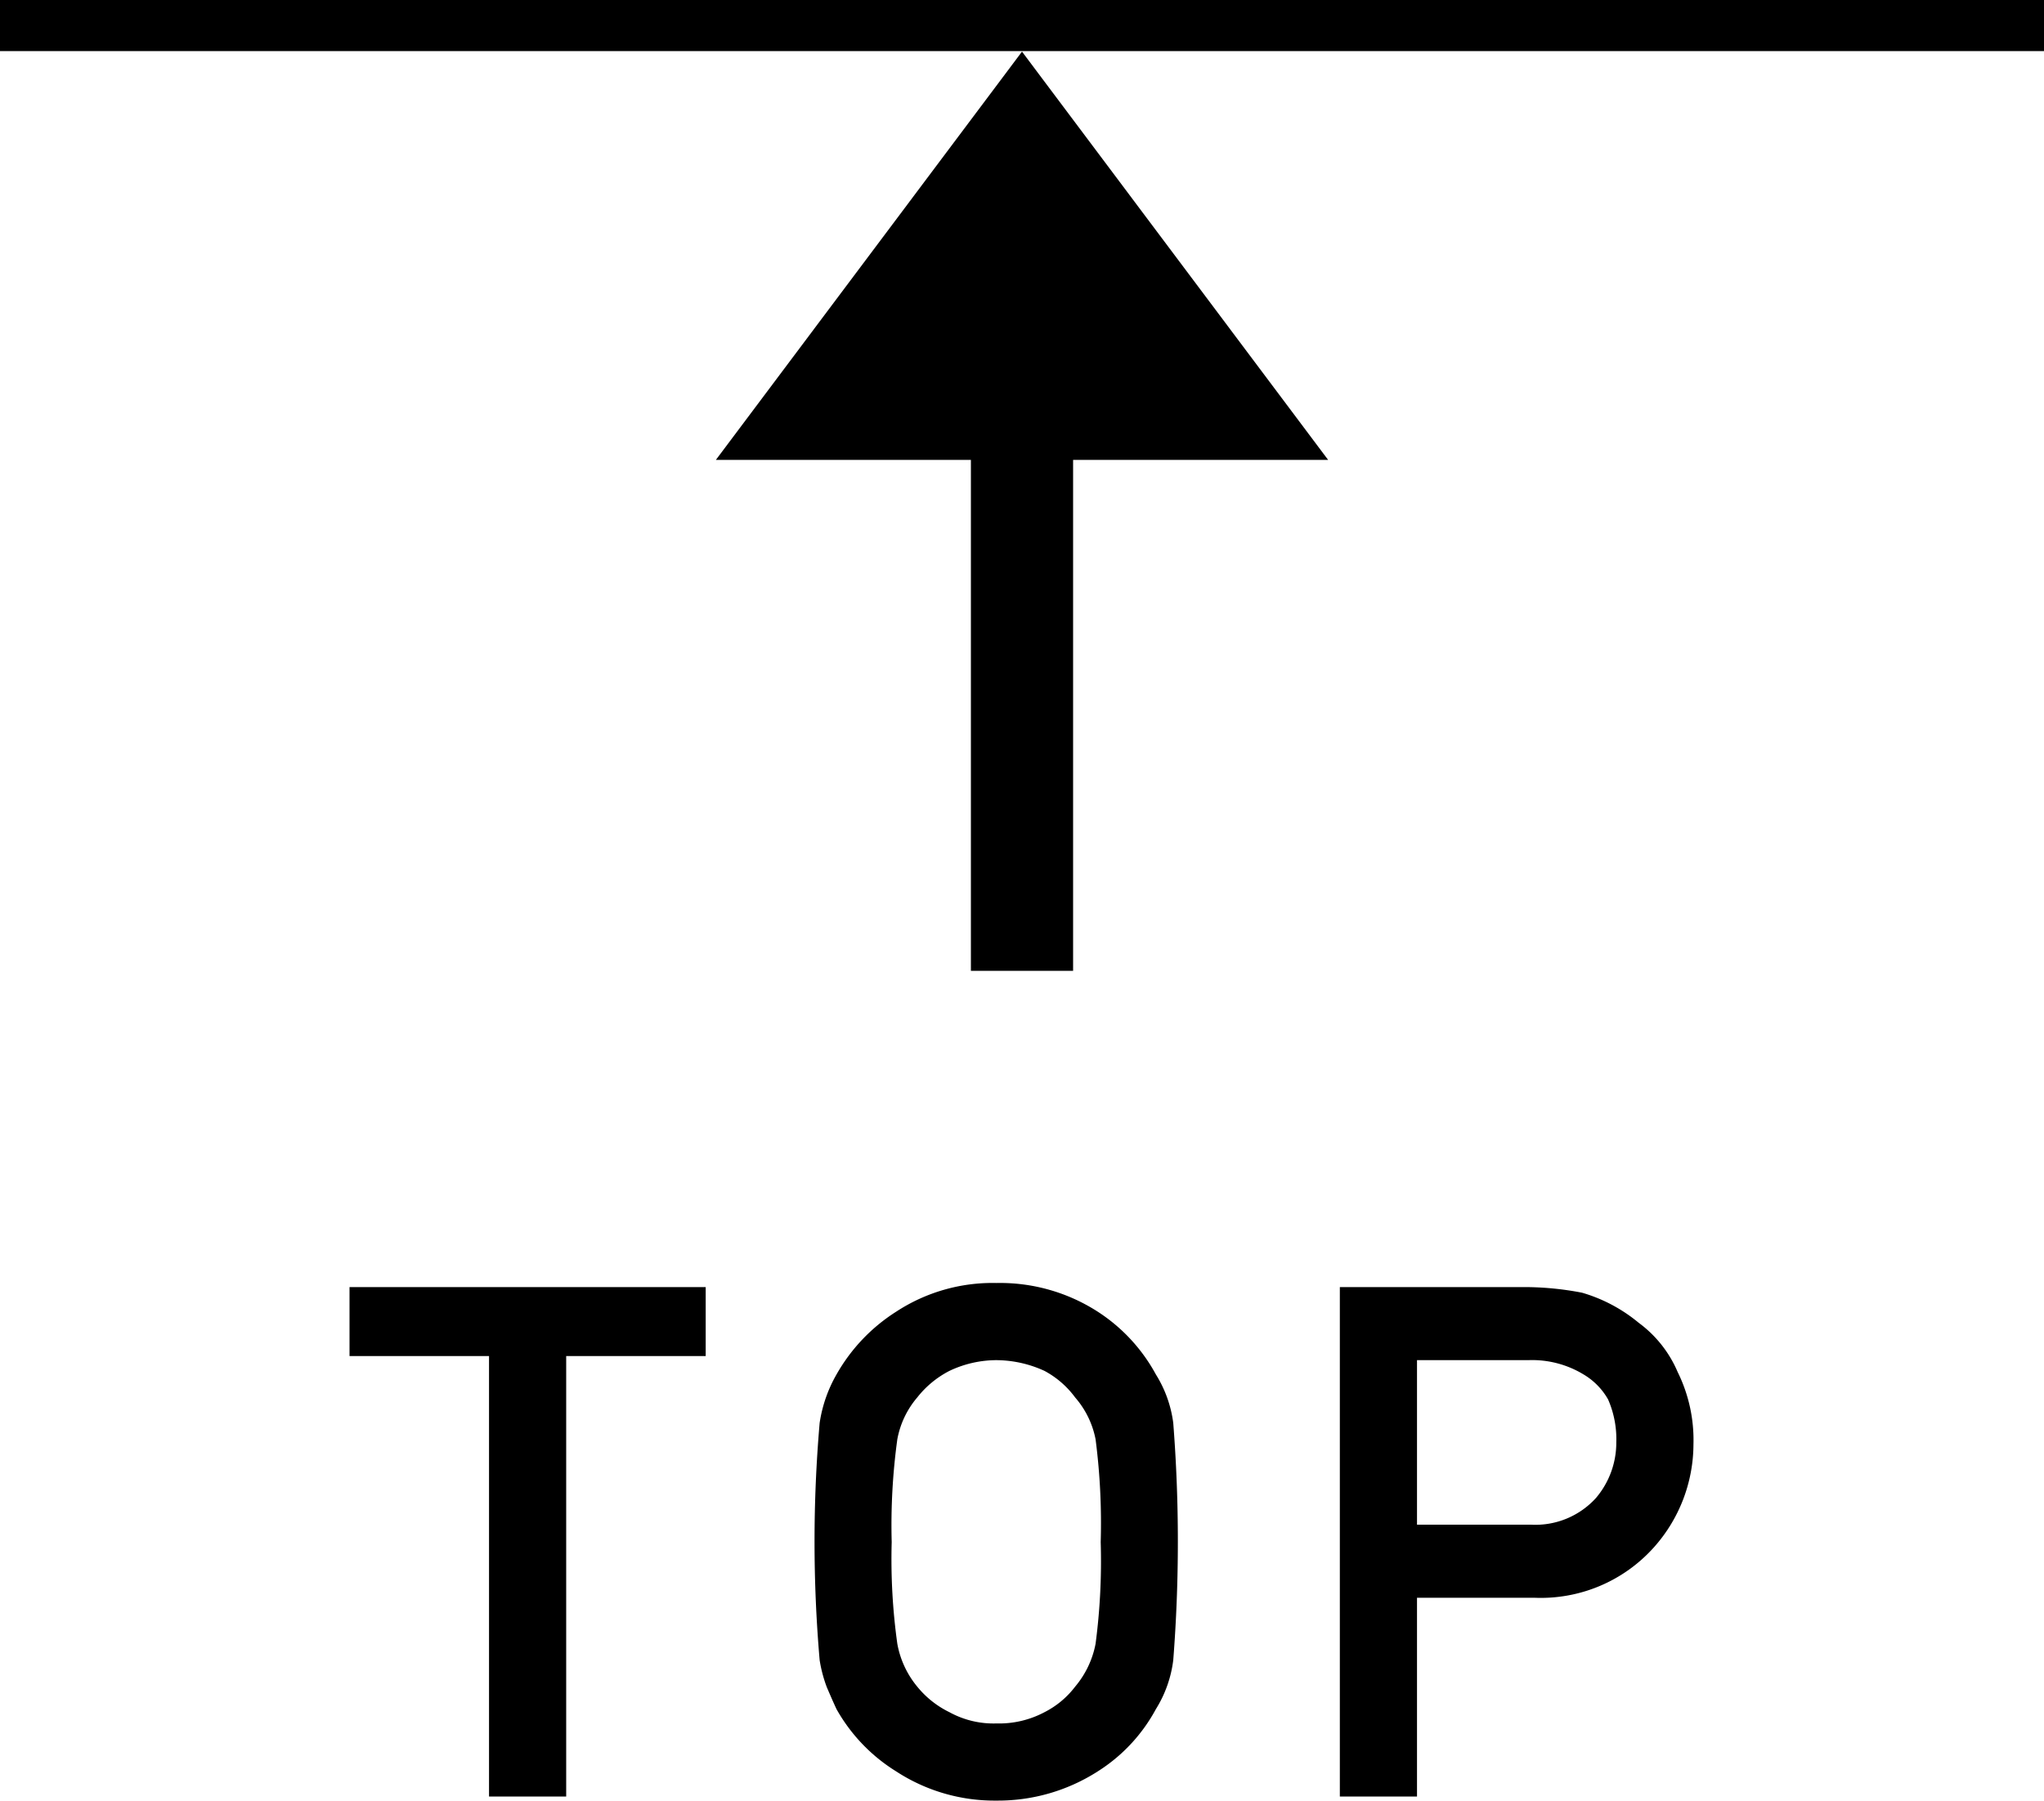 <svg id="ico_pagetop.svg" xmlns="http://www.w3.org/2000/svg" width="40" height="35.25" viewBox="0 0 40 35.25">
  <defs>
    <style>
      .cls-1 {
        fill-rule: evenodd;
      }
    </style>
  </defs>
  <rect id="長方形_22" data-name="長方形 22" width="40" height="1"/>
  <path id="長方形_18_のコピー" data-name="長方形 18 のコピー" class="cls-1" d="M1539,3589h2v10h-2v-10Zm-4.99,0,5.99-7.99,5.99,7.99h-11.98Z" transform="translate(-1520 -3580)"/>
  <path id="TOP" class="cls-1" d="M1529.57,3615.16h1.51v-8.62h2.73v-1.35h-6.97v1.35h2.73v8.62Zm6.47-2.67a2.679,2.679,0,0,0,.14.53c0.06,0.14.12,0.28,0.19,0.43a3.381,3.381,0,0,0,1.17,1.22,3.519,3.519,0,0,0,1.96.57,3.613,3.613,0,0,0,1.98-.57,3.283,3.283,0,0,0,1.14-1.22,2.352,2.352,0,0,0,.34-0.96,29.947,29.947,0,0,0,0-4.64,2.358,2.358,0,0,0-.34-0.95,3.383,3.383,0,0,0-1.14-1.23,3.529,3.529,0,0,0-1.98-.56,3.438,3.438,0,0,0-1.96.56,3.484,3.484,0,0,0-1.17,1.23,2.705,2.705,0,0,0-.33.95,26.962,26.962,0,0,0,0,4.64h0Zm1.52-4.32a1.745,1.745,0,0,1,.39-0.82,1.911,1.911,0,0,1,.63-0.52,2.151,2.151,0,0,1,.92-0.21,2.282,2.282,0,0,1,.94.21,1.8,1.8,0,0,1,.6.52,1.756,1.756,0,0,1,.4.82,12.719,12.719,0,0,1,.1,2.01,12.333,12.333,0,0,1-.1,1.99,1.83,1.83,0,0,1-.4.84,1.747,1.747,0,0,1-.6.5,1.893,1.893,0,0,1-.94.22,1.791,1.791,0,0,1-.92-0.22,1.863,1.863,0,0,1-.63-0.5,1.82,1.82,0,0,1-.39-0.84,11.972,11.972,0,0,1-.11-1.99,12.354,12.354,0,0,1,.11-2.01h0Zm10.17-1.55h2.18a1.937,1.937,0,0,1,1.08.28,1.328,1.328,0,0,1,.48.49,1.938,1.938,0,0,1,.16.84,1.67,1.67,0,0,1-.4,1.09,1.6,1.6,0,0,1-1.27.52h-2.23v-3.22Zm-1.51,8.54h1.51v-3.89h2.29a2.969,2.969,0,0,0,2.34-.98,3.037,3.037,0,0,0,.78-2.02,3.006,3.006,0,0,0-.31-1.42,2.325,2.325,0,0,0-.76-0.96,3.085,3.085,0,0,0-1.11-.59,5.932,5.932,0,0,0-1.13-.11h-3.61v9.97Z" transform="translate(-1520 -3580)"/>
</svg>
